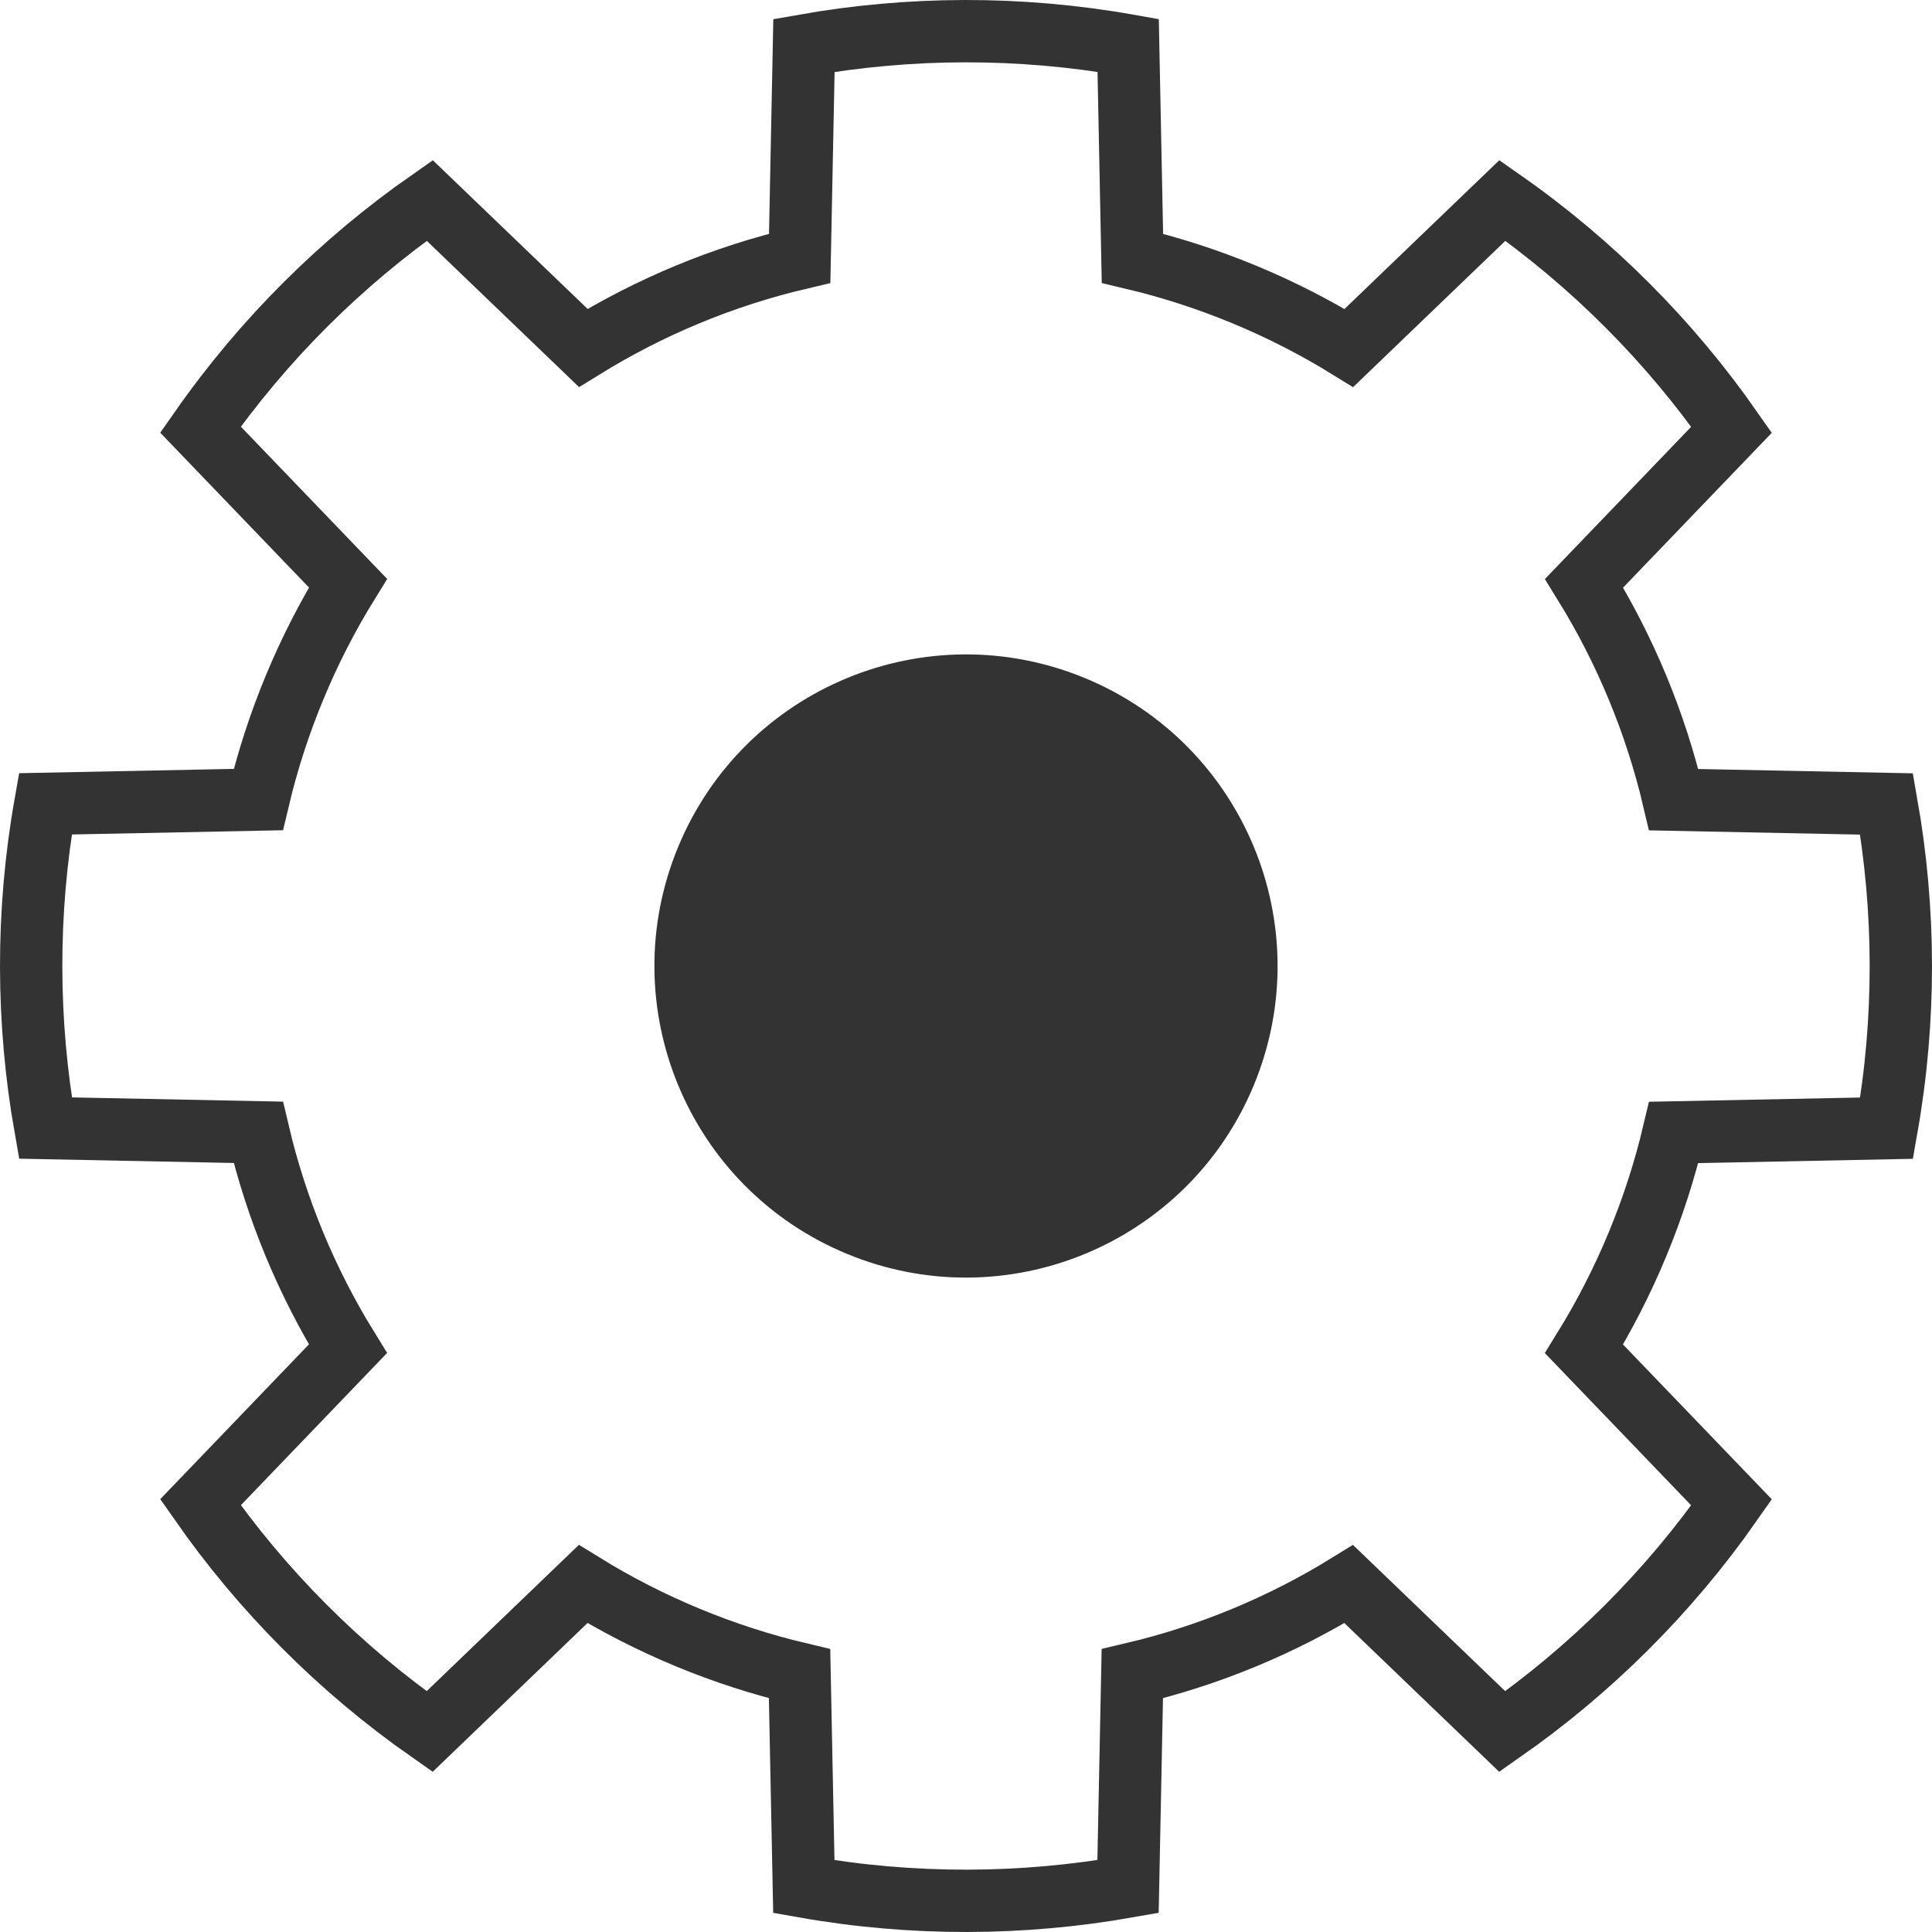 <?xml version="1.0" encoding="utf-8"?>
<svg xmlns="http://www.w3.org/2000/svg" width="62" height="62" viewBox="0 0 62 62" fill="none">
<path d="M13.786 55.568C10.876 53.532 8.404 51.031 6.433 48.21L11.165 43.283C9.84 41.139 8.866 38.792 8.289 36.337L1.458 36.2C0.859 32.81 0.837 29.293 1.456 25.796L8.289 25.659C8.575 24.451 8.96 23.253 9.45 22.071C9.939 20.889 10.515 19.768 11.167 18.713L6.433 13.786C8.468 10.876 10.969 8.404 13.79 6.433L18.717 11.165C20.861 9.84 23.208 8.866 25.663 8.289L25.8 1.458C29.19 0.859 32.707 0.837 36.204 1.456L36.341 8.289C37.549 8.575 38.747 8.96 39.929 9.45C41.111 9.939 42.232 10.515 43.287 11.167L48.214 6.433C51.124 8.468 53.596 10.969 55.568 13.79L50.835 18.717C52.16 20.861 53.134 23.208 53.711 25.663L60.542 25.8C61.141 29.19 61.163 32.707 60.544 36.204L53.711 36.341C53.425 37.549 53.04 38.747 52.55 39.929C52.06 41.111 51.485 42.232 50.833 43.287L55.568 48.214C53.532 51.124 51.031 53.596 48.21 55.568L43.283 50.835C41.139 52.16 38.792 53.134 36.337 53.711L36.2 60.542C32.81 61.141 29.293 61.163 25.796 60.544L25.659 53.711C24.451 53.425 23.253 53.04 22.071 52.55C20.889 52.06 19.768 51.485 18.713 50.833L13.786 55.568Z" stroke="#333333" stroke-width="2" stroke-miterlimit="22.4"/>
<path d="M27.557 39.312L27.557 39.312C22.966 37.41 20.786 32.147 22.688 27.557L22.688 27.557C24.59 22.966 29.853 20.786 34.443 22.688L34.443 22.688C39.034 24.59 41.214 29.853 39.312 34.443L39.312 34.443C37.41 39.034 32.147 41.214 27.557 39.312Z" fill="#333333" stroke="#333333" stroke-width="2"/>
</svg>